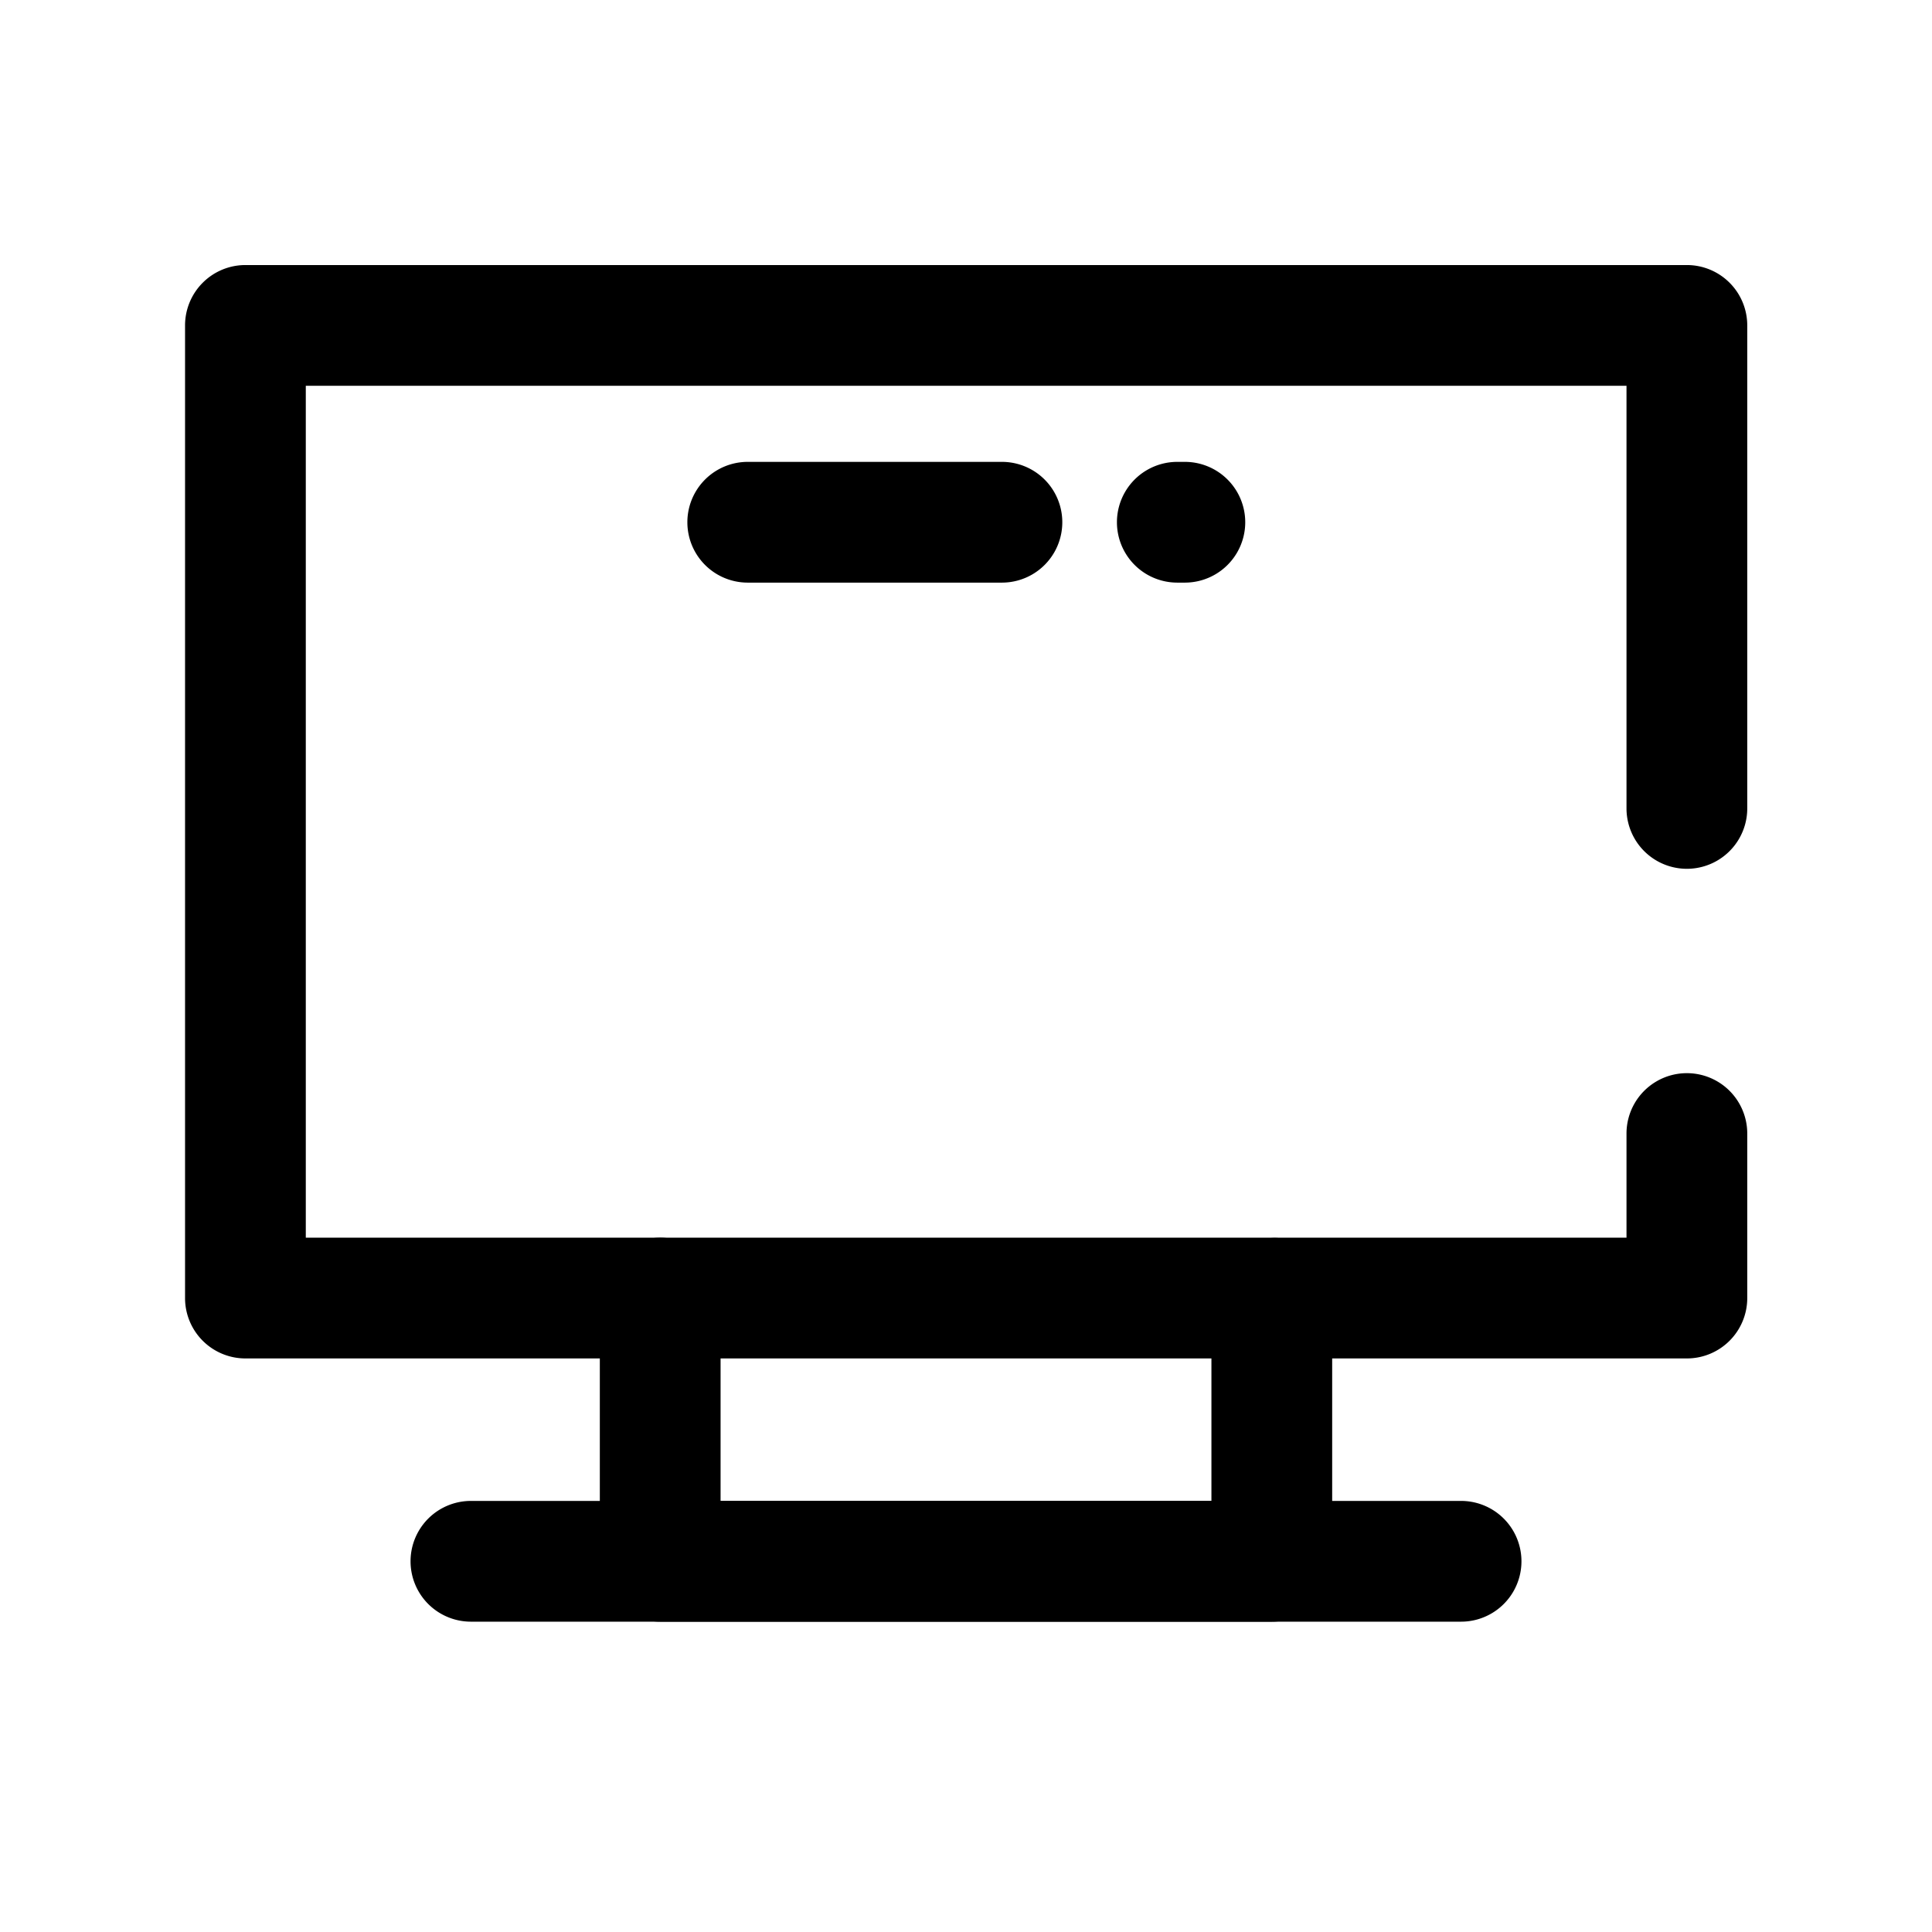 <?xml version="1.0" ?>
<svg fill="#000000" width="800px" height="800px" viewBox="0 0 64 64" data-name="Layer 1" id="Layer_1" xmlns="http://www.w3.org/2000/svg"><title/><path d="M55.88,45H42.32a2,2,0,0,1,0-4H53.88V37.55a2,2,0,0,1,4,0V43A2,2,0,0,1,55.88,45Z"/><path d="M21.87,45H8.13a2,2,0,0,1-2-2V10.78a2,2,0,0,1,2-2H55.88a2,2,0,0,1,2,2v16a2,2,0,0,1-4,0v-14H10.13V41H21.87a2,2,0,0,1,0,4Z"/><path d="M33.19,19.3H24.77a2,2,0,0,1,0-4h8.42a2,2,0,0,1,0,4Z"/><path d="M39.23,19.3H39a2,2,0,0,1,0-4h.25a2,2,0,0,1,0,4Z"/><path d="M42.13,53.72H21.87a2,2,0,0,1-2-2V43a2,2,0,0,1,2-2H42.13a2,2,0,0,1,2,2v8.68A2,2,0,0,1,42.13,53.72Zm-18.26-4H40.13V45H23.87Z"/><path d="M48.4,53.72H15.6a2,2,0,1,1,0-4H48.4a2,2,0,1,1,0,4Z"/></svg>